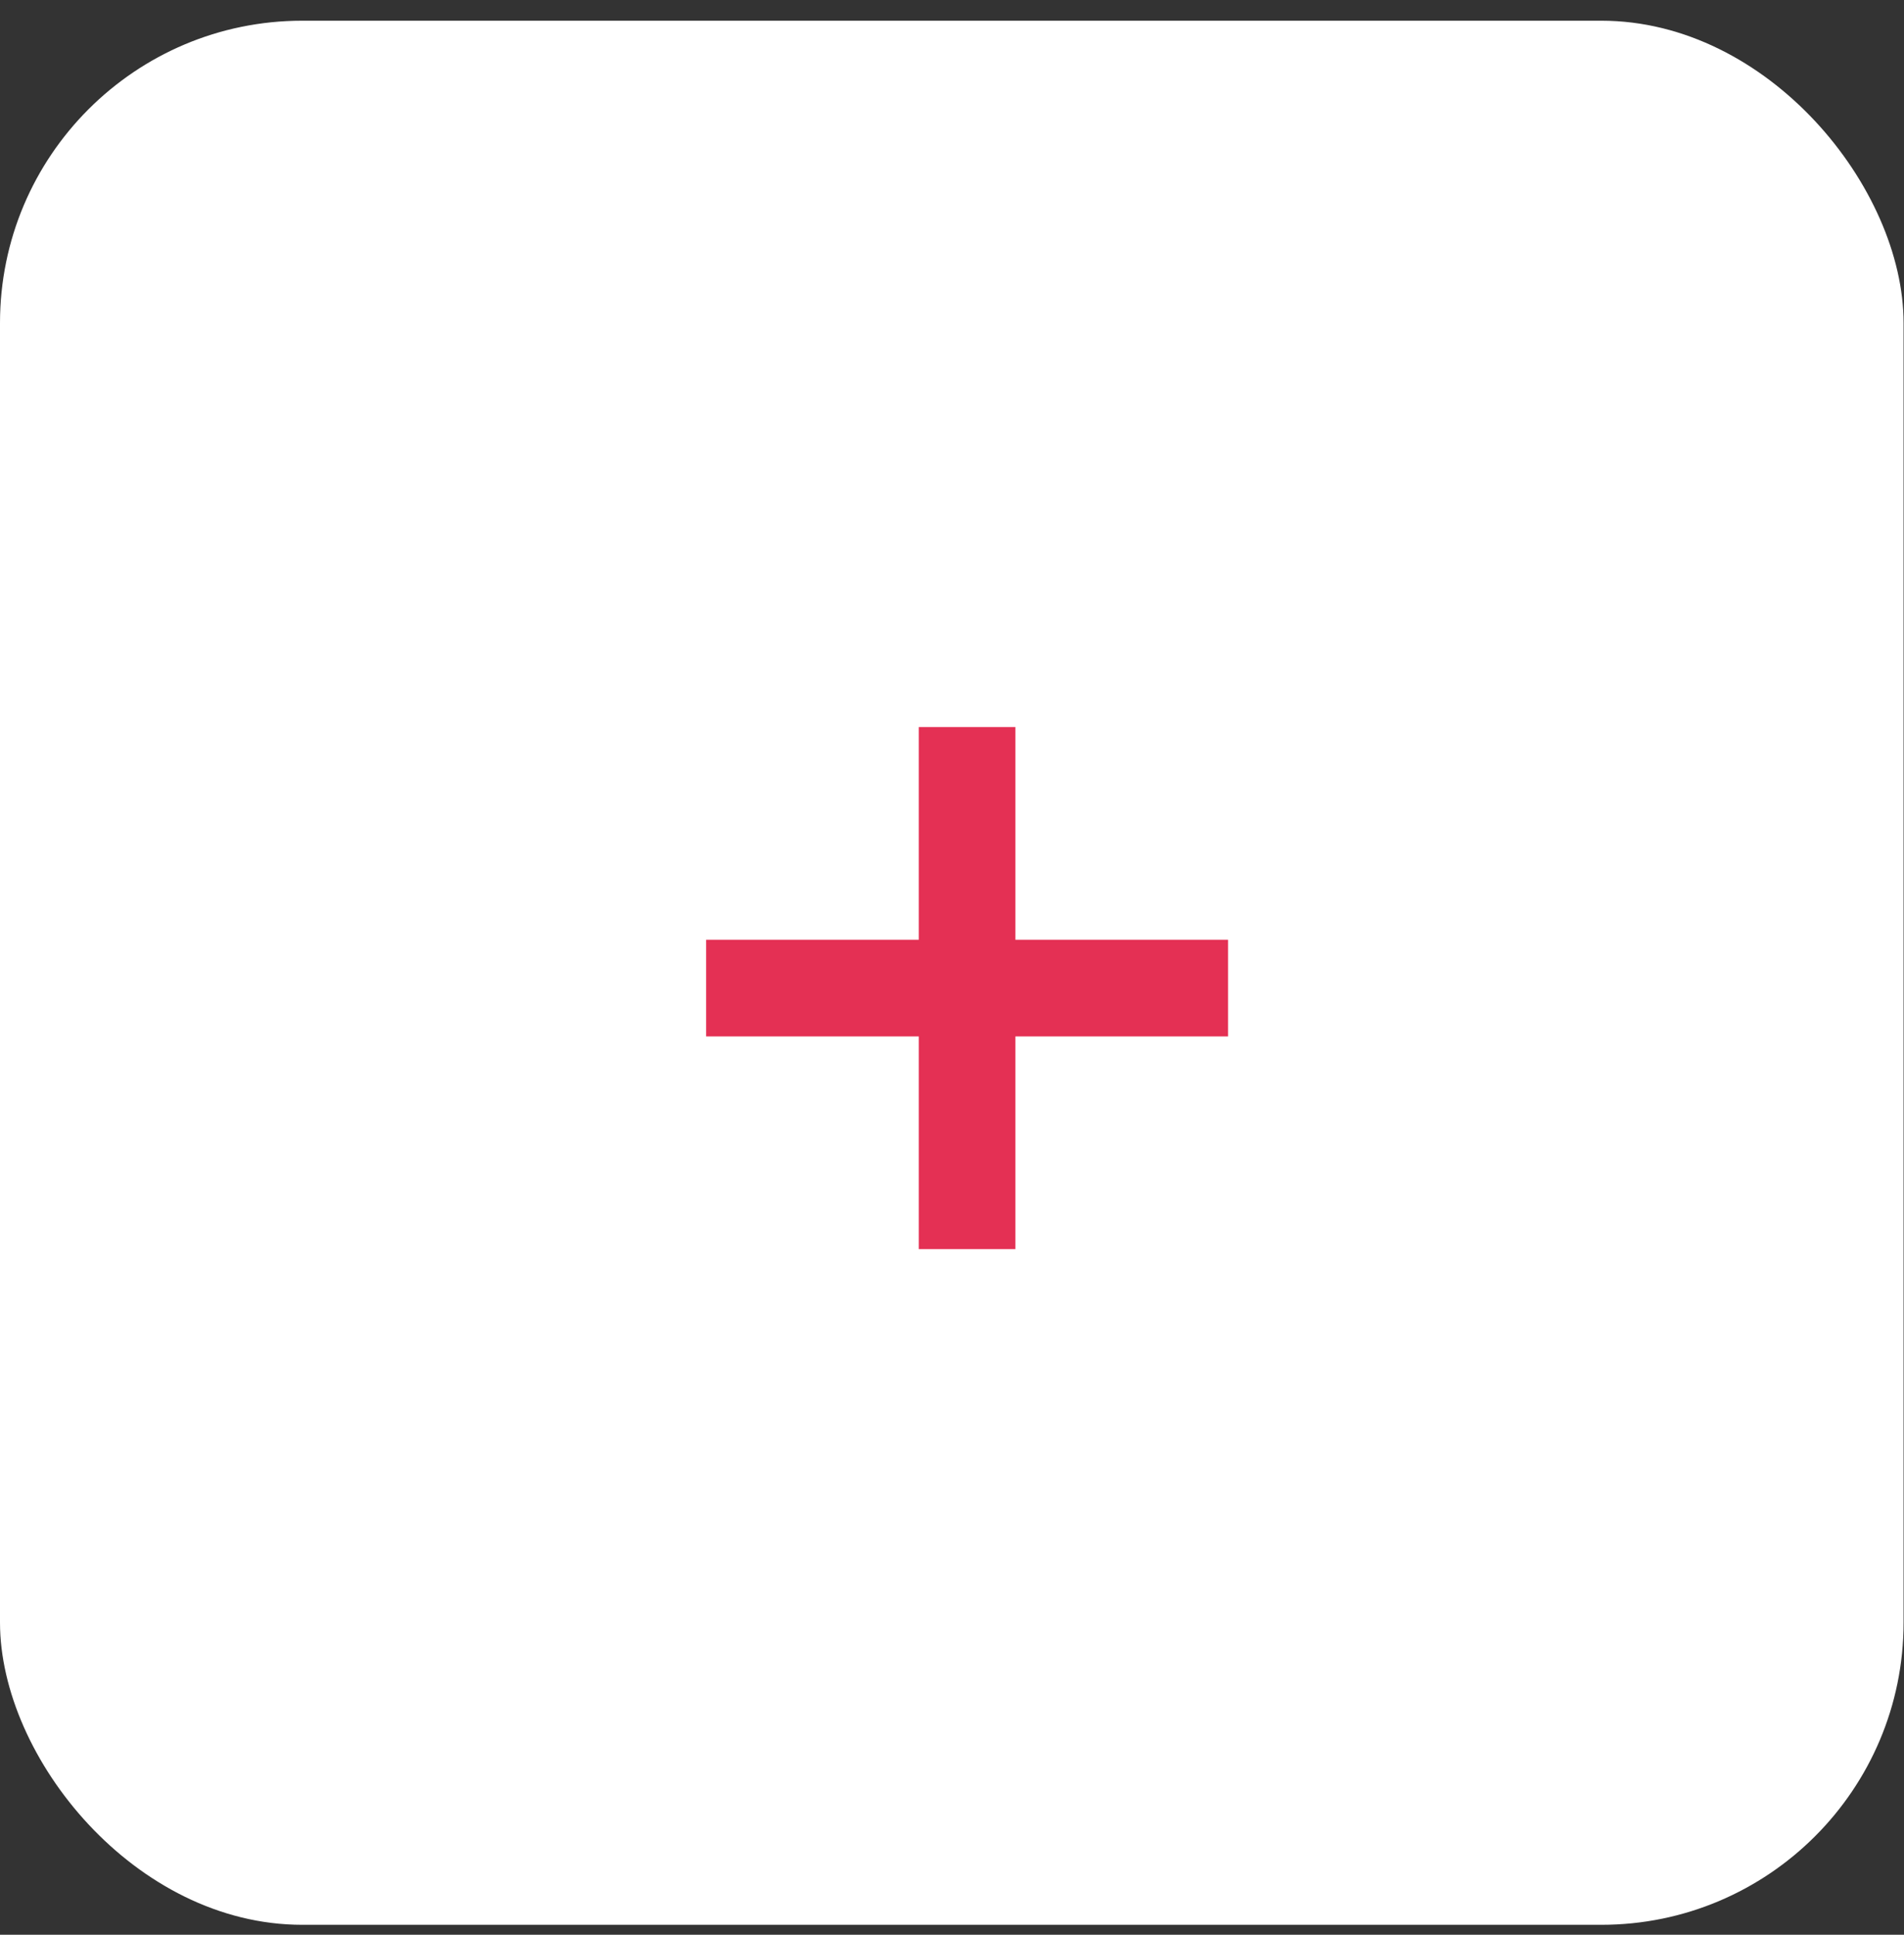 <?xml version="1.0" encoding="UTF-8"?> <svg xmlns="http://www.w3.org/2000/svg" width="63" height="64" viewBox="0 0 63 64" fill="none"><rect x="0" y="0" width="63" height="64" fill="#333333" stroke="none"/><rect y="0.685" width="62.986" height="62.986" rx="10" fill="white"></rect><rect x="30.4" y="24.05" width="3.198" height="17.27" fill="#E43054"></rect><rect x="40.635" y="31.086" width="3.198" height="17.27" transform="rotate(90 40.635 31.086)" fill="#E43054"></rect></svg> 
